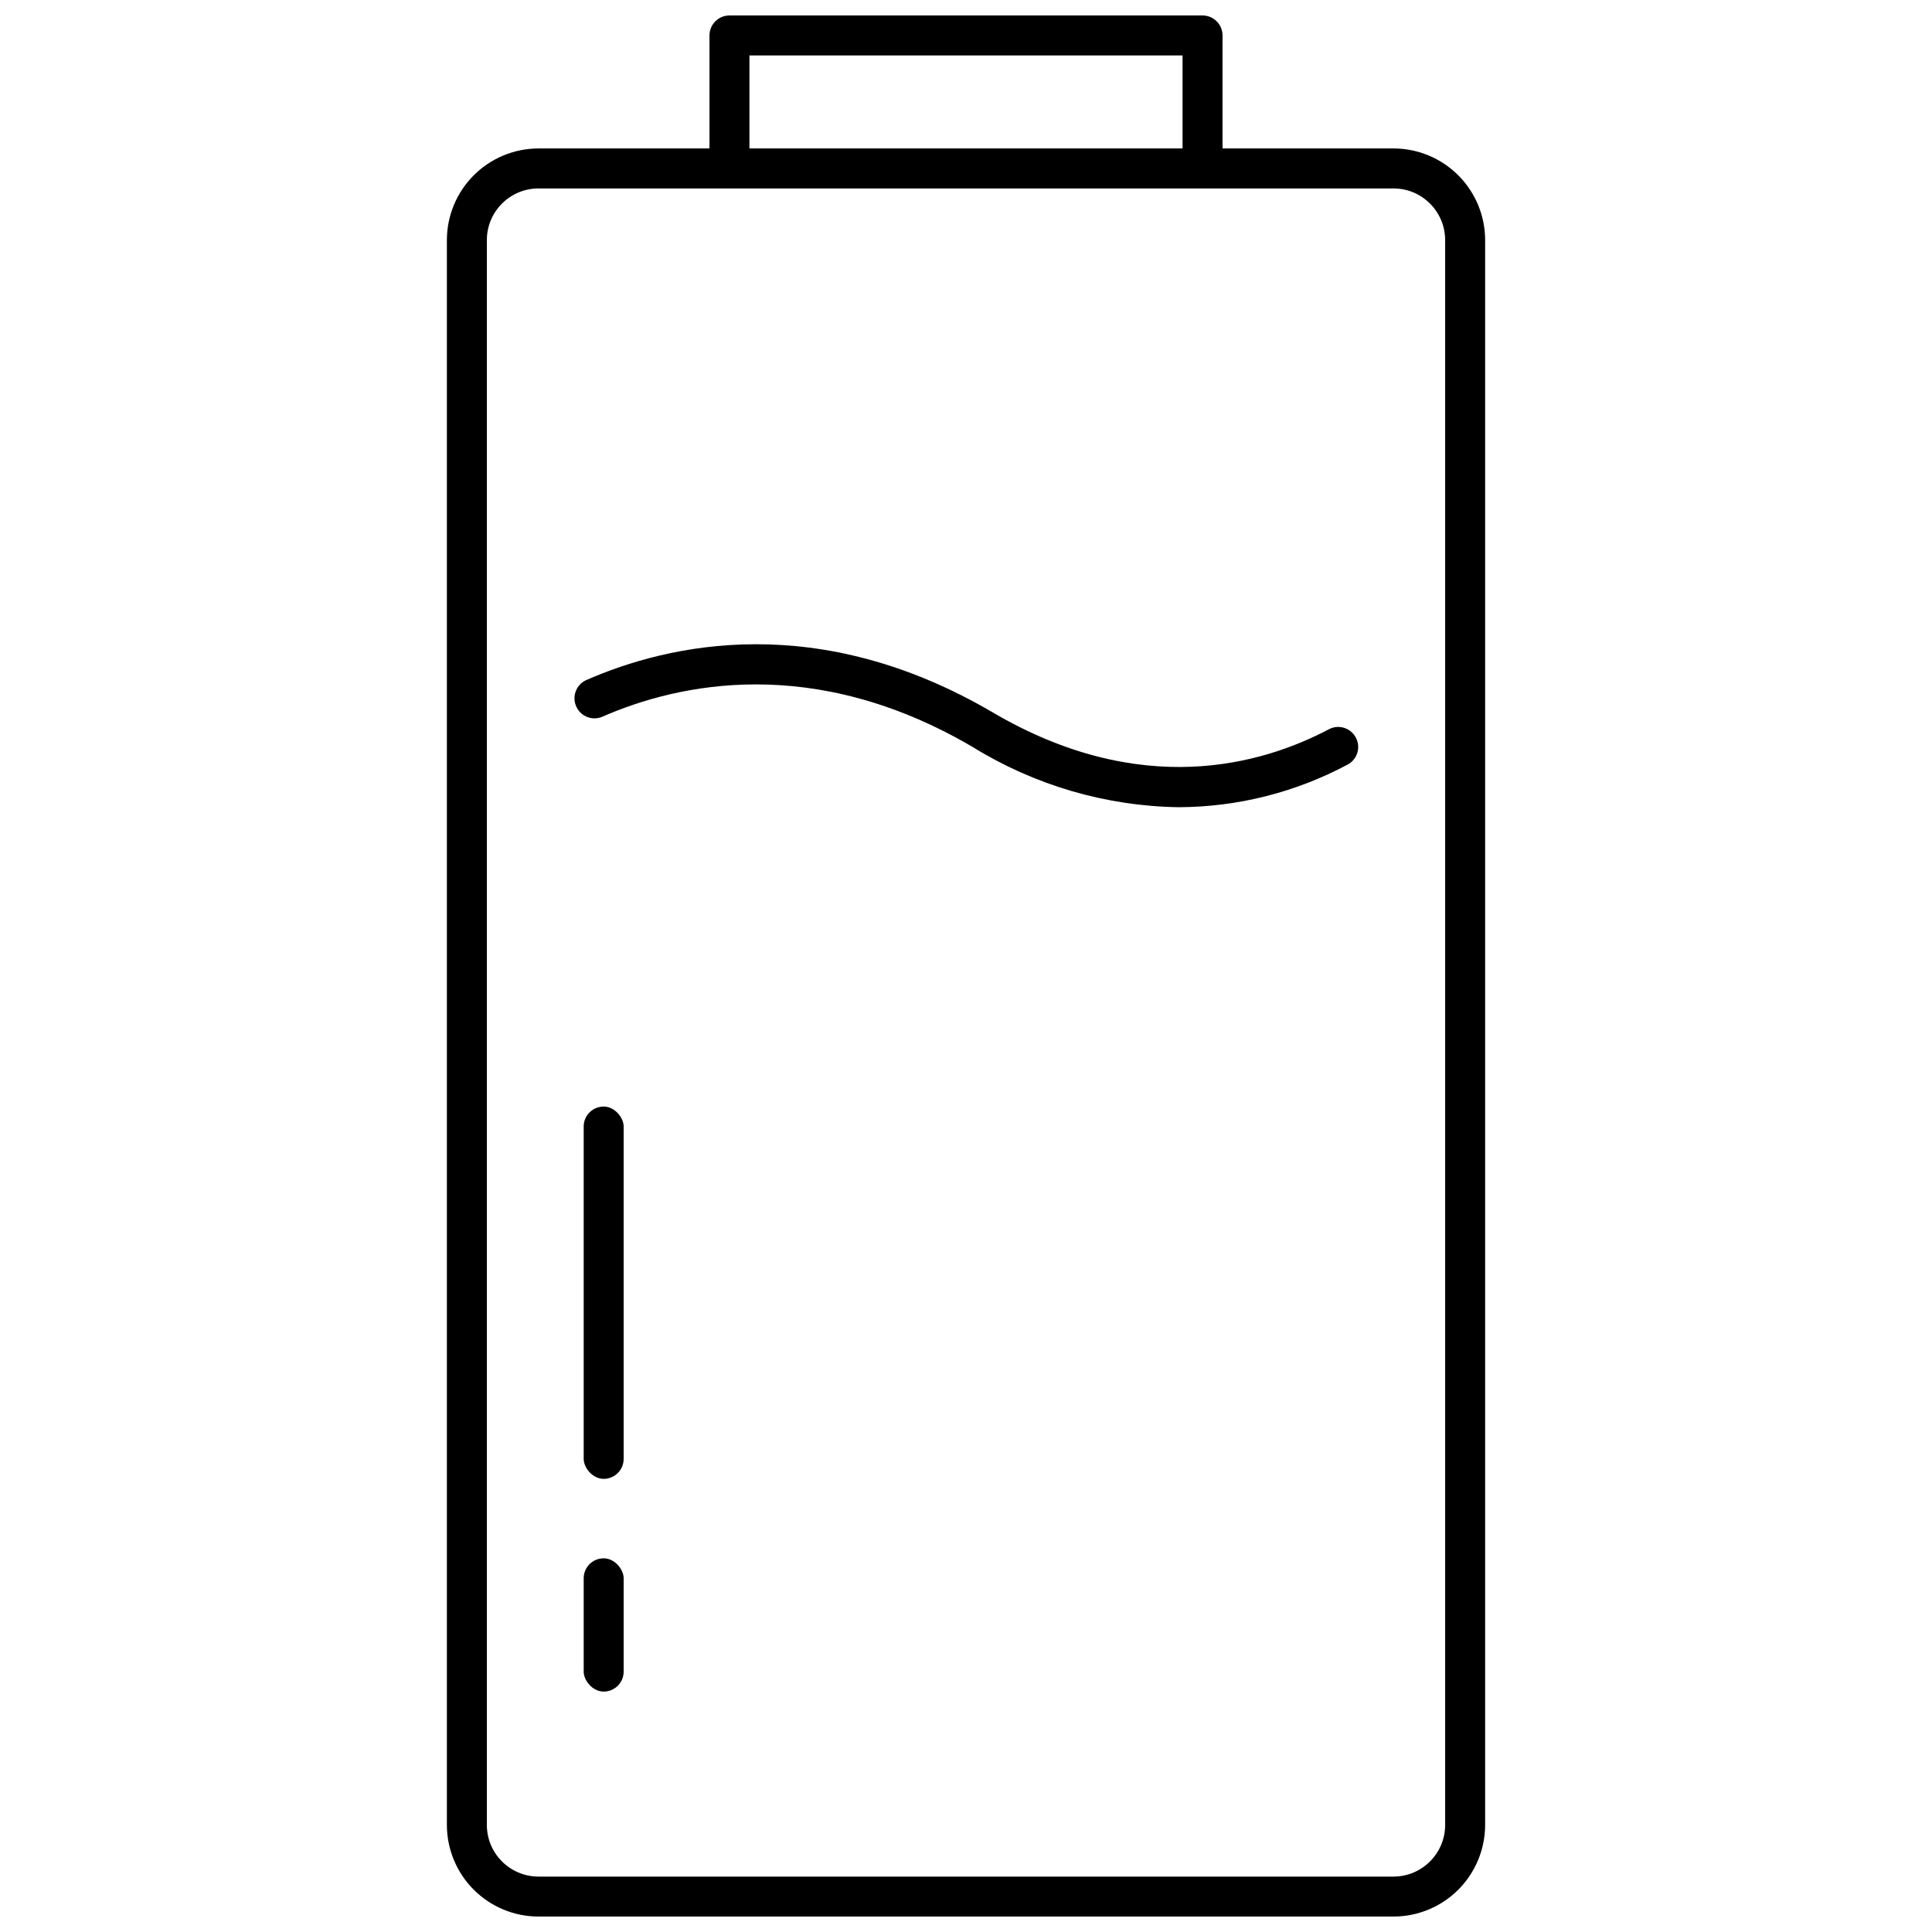 <?xml version="1.0" encoding="UTF-8"?>
<!-- Uploaded to: ICON Repo, www.svgrepo.com, Generator: ICON Repo Mixer Tools -->
<svg width="800px" height="800px" version="1.1" viewBox="144 144 512 512" xmlns="http://www.w3.org/2000/svg">
 <defs>
  <clipPath id="a">
   <path d="m262 148.09h276v503.81h-276z"/>
  </clipPath>
 </defs>
 <path d="m456.41 357.92c-19.324-0.285-38.207-5.801-54.645-15.965-42.312-24.801-78.18-16.738-98.125-8.027-2.578 1.129-5.59 0.027-6.832-2.496-0.652-1.293-0.742-2.801-0.254-4.164 0.488-1.363 1.516-2.469 2.84-3.055 21.98-9.613 61.441-18.543 107.73 8.605 39.195 23.012 71.238 13.852 89.035 4.449 2.477-1.32 5.555-0.469 7 1.938v0.004c0.758 1.238 0.973 2.731 0.594 4.133-0.379 1.402-1.32 2.582-2.598 3.269-13.77 7.367-29.133 11.246-44.746 11.309z"/>
 <path d="m303.98 437.25c2.926 0 5.297 2.926 5.297 5.297v88.07c0 2.926-2.371 5.297-5.297 5.297s-5.297-2.926-5.297-5.297v-88.07c0-2.926 2.371-5.297 5.297-5.297z"/>
 <path d="m303.98 556.97c2.926 0 5.297 2.926 5.297 5.297v24.723c0 2.926-2.371 5.297-5.297 5.297s-5.297-2.926-5.297-5.297v-24.723c0-2.926 2.371-5.297 5.297-5.297z"/>
 <g clip-path="url(#a)">
  <path d="m513.3 183.34h-45.316v-29.945c0-1.406-0.559-2.75-1.551-3.746-0.992-0.992-2.34-1.551-3.746-1.551h-125.37c-2.926 0-5.297 2.371-5.297 5.297v29.945h-45.312c-6.438 0.008-12.609 2.566-17.16 7.121-4.551 4.551-7.113 10.723-7.121 17.16v420.01c0.008 6.438 2.57 12.609 7.121 17.16 4.551 4.551 10.723 7.113 17.16 7.117h226.59c6.434-0.004 12.605-2.566 17.156-7.117 4.555-4.551 7.113-10.723 7.121-17.16v-420.01c-0.008-6.438-2.566-12.609-7.121-17.16-4.551-4.555-10.723-7.113-17.156-7.121zm-170.69-24.648h114.78v24.648h-114.78zm184.37 468.94c-0.012 7.555-6.133 13.672-13.684 13.684h-226.59c-7.555-0.012-13.676-6.129-13.684-13.684v-420.01c0.008-7.555 6.129-13.676 13.684-13.684h226.59c7.551 0.008 13.672 6.129 13.684 13.684z"/>
 </g>
</svg>